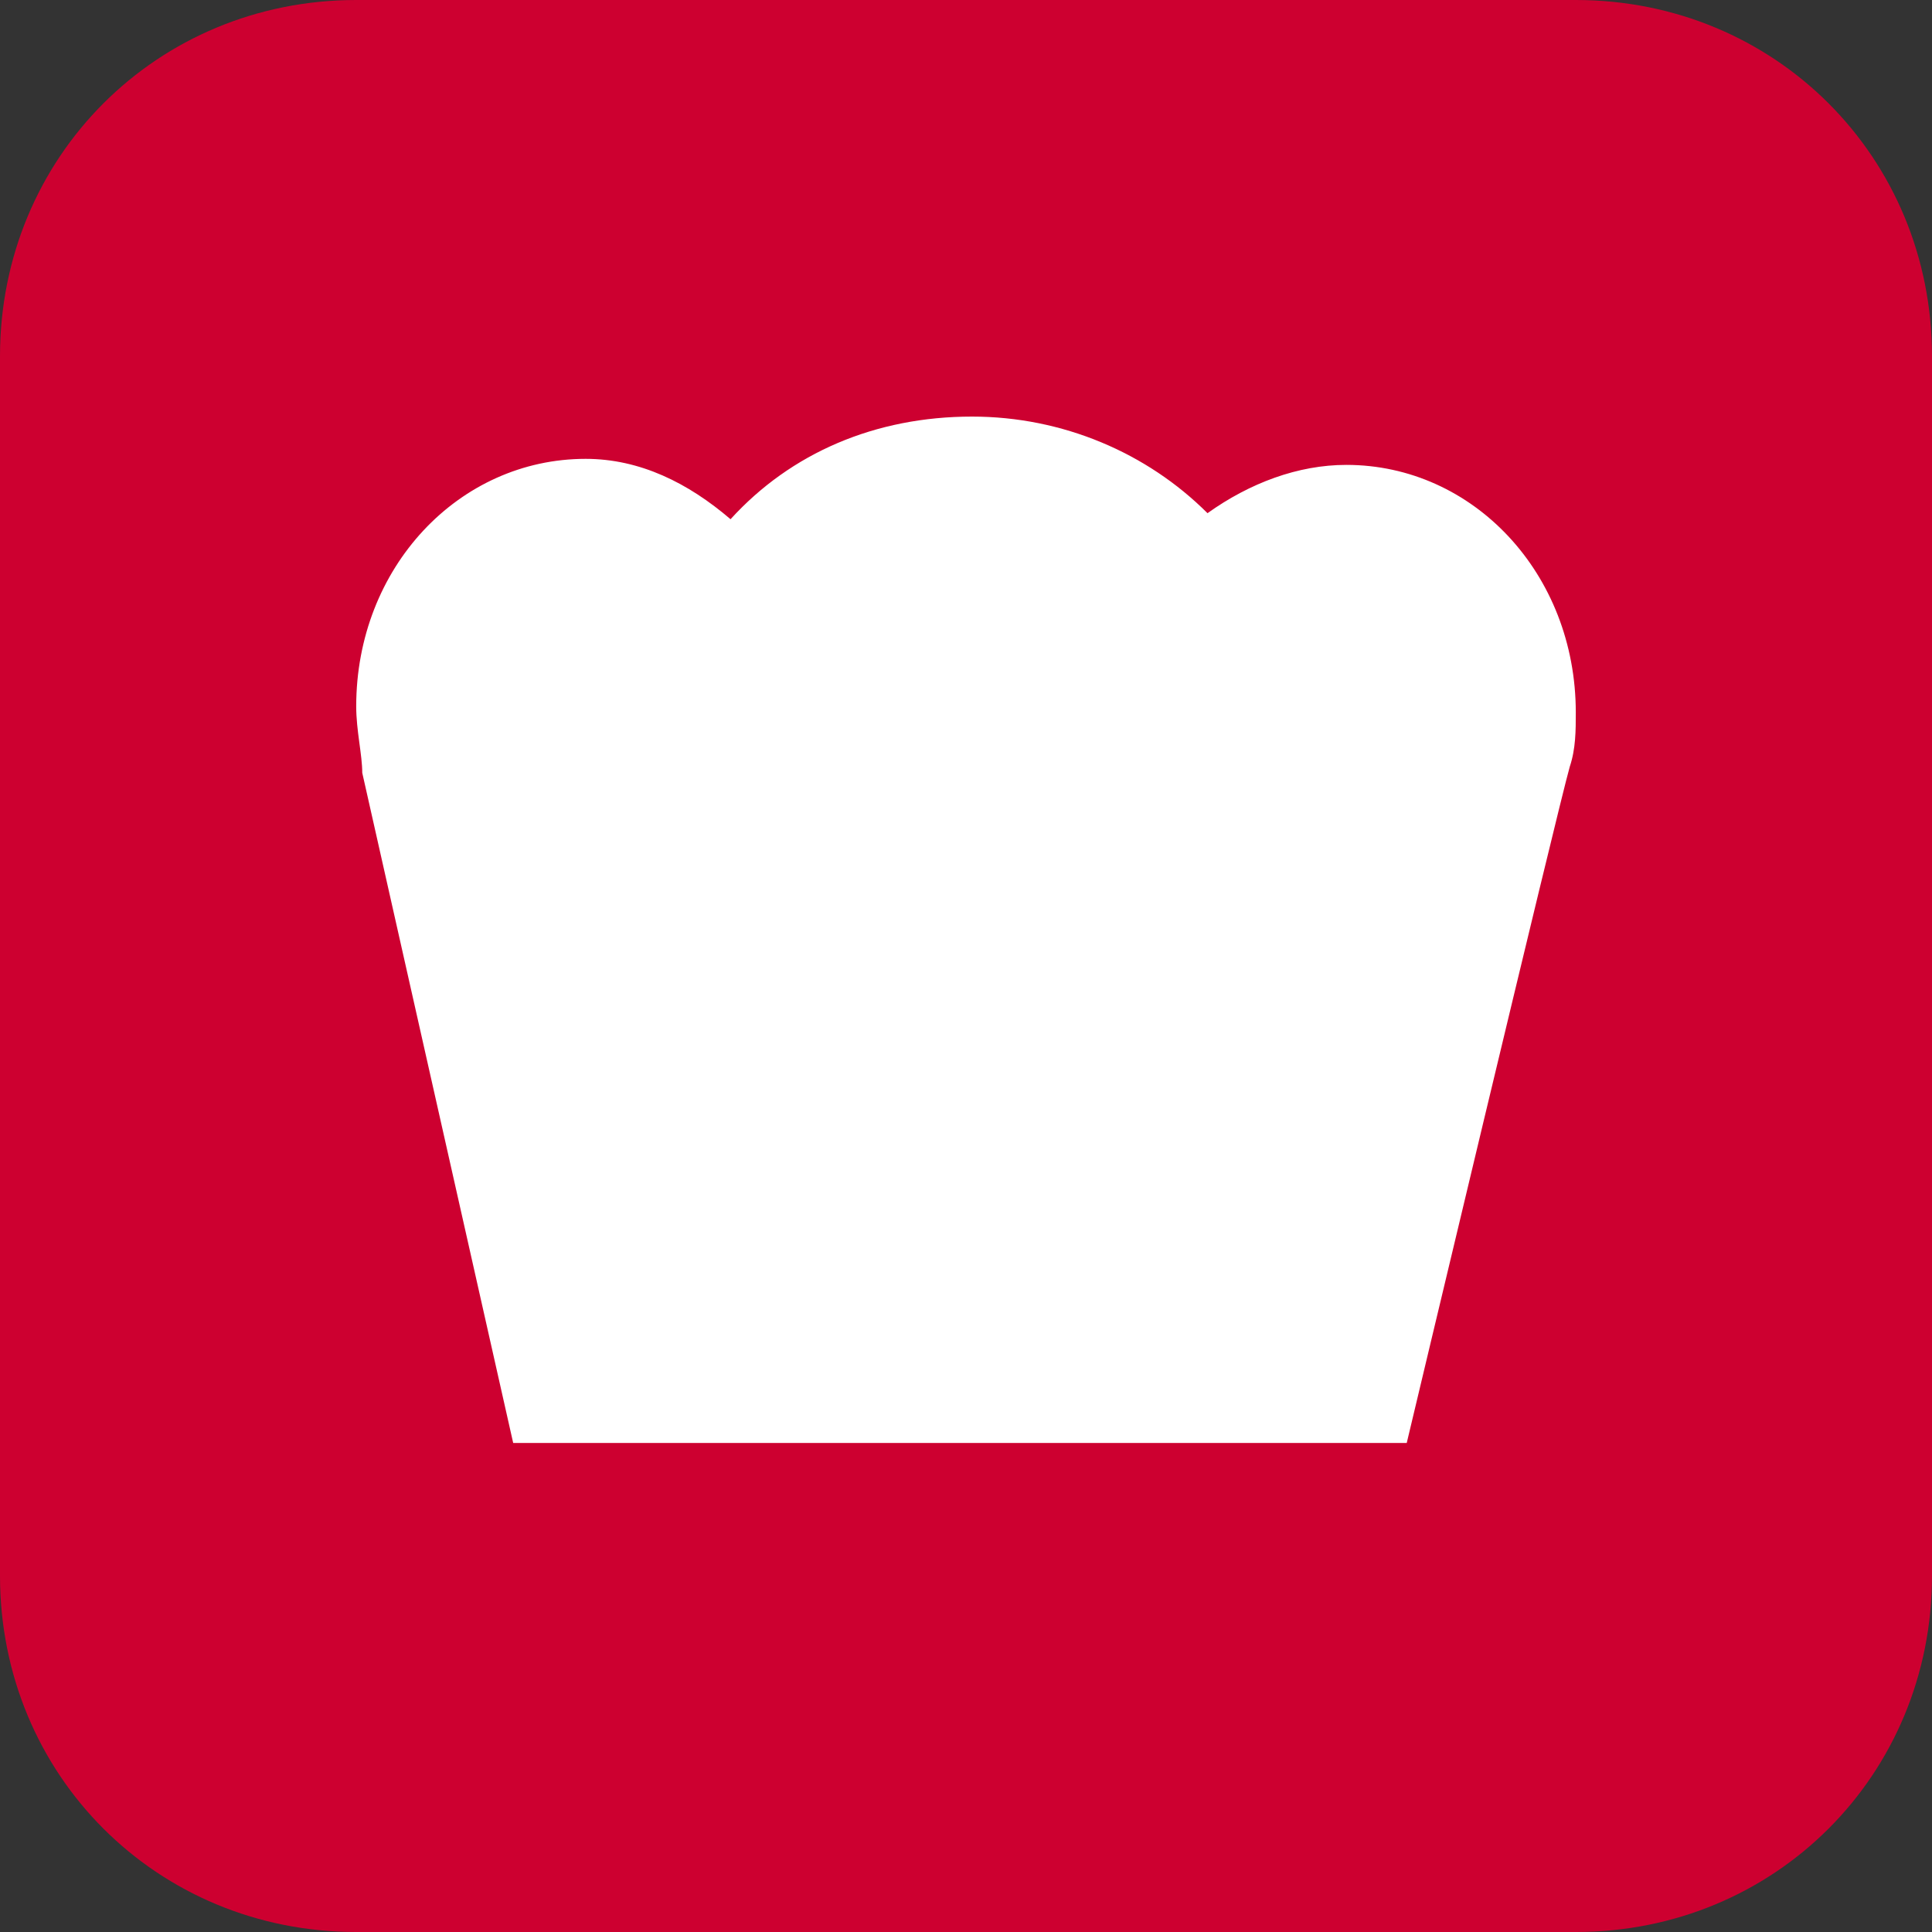 <?xml version="1.0" encoding="UTF-8"?> <svg xmlns="http://www.w3.org/2000/svg" xmlns:xlink="http://www.w3.org/1999/xlink" version="1.1" id="Layer_1" x="0px" y="0px" viewBox="0 0 32 32" style="enable-background:new 0 0 32 32;" xml:space="preserve"><rect x="0" y="0" width="32" height="32" fill="#333333" stroke="none"/> <style type="text/css"> .st0{fill:#CD0030;} .st1{fill:#FFFFFF;} </style> <path class="st0" d="M26.1,32H5.9C2.6,32,0,29.4,0,26.1V5.9C0,2.6,2.6,0,5.9,0h20.2C29.4,0,32,2.6,32,5.9v20.2 C32,29.4,29.4,32,26.1,32z"></path> <path class="st1" d="M8.5,23.9h14.8c0,0,2.5-10.5,2.7-11.2c0.1-0.3,0.1-0.6,0.1-0.9c0-2.3-1.7-4.1-3.8-4.1c-0.8,0-1.6,0.3-2.3,0.8 c-1-1-2.4-1.6-3.9-1.6c-1.6,0-3,0.6-4,1.7C11.4,8,10.6,7.6,9.7,7.6c-2.1,0-3.8,1.8-3.8,4.1c0,0.4,0.1,0.8,0.1,1.1L8.5,23.9z"></path> </svg> 